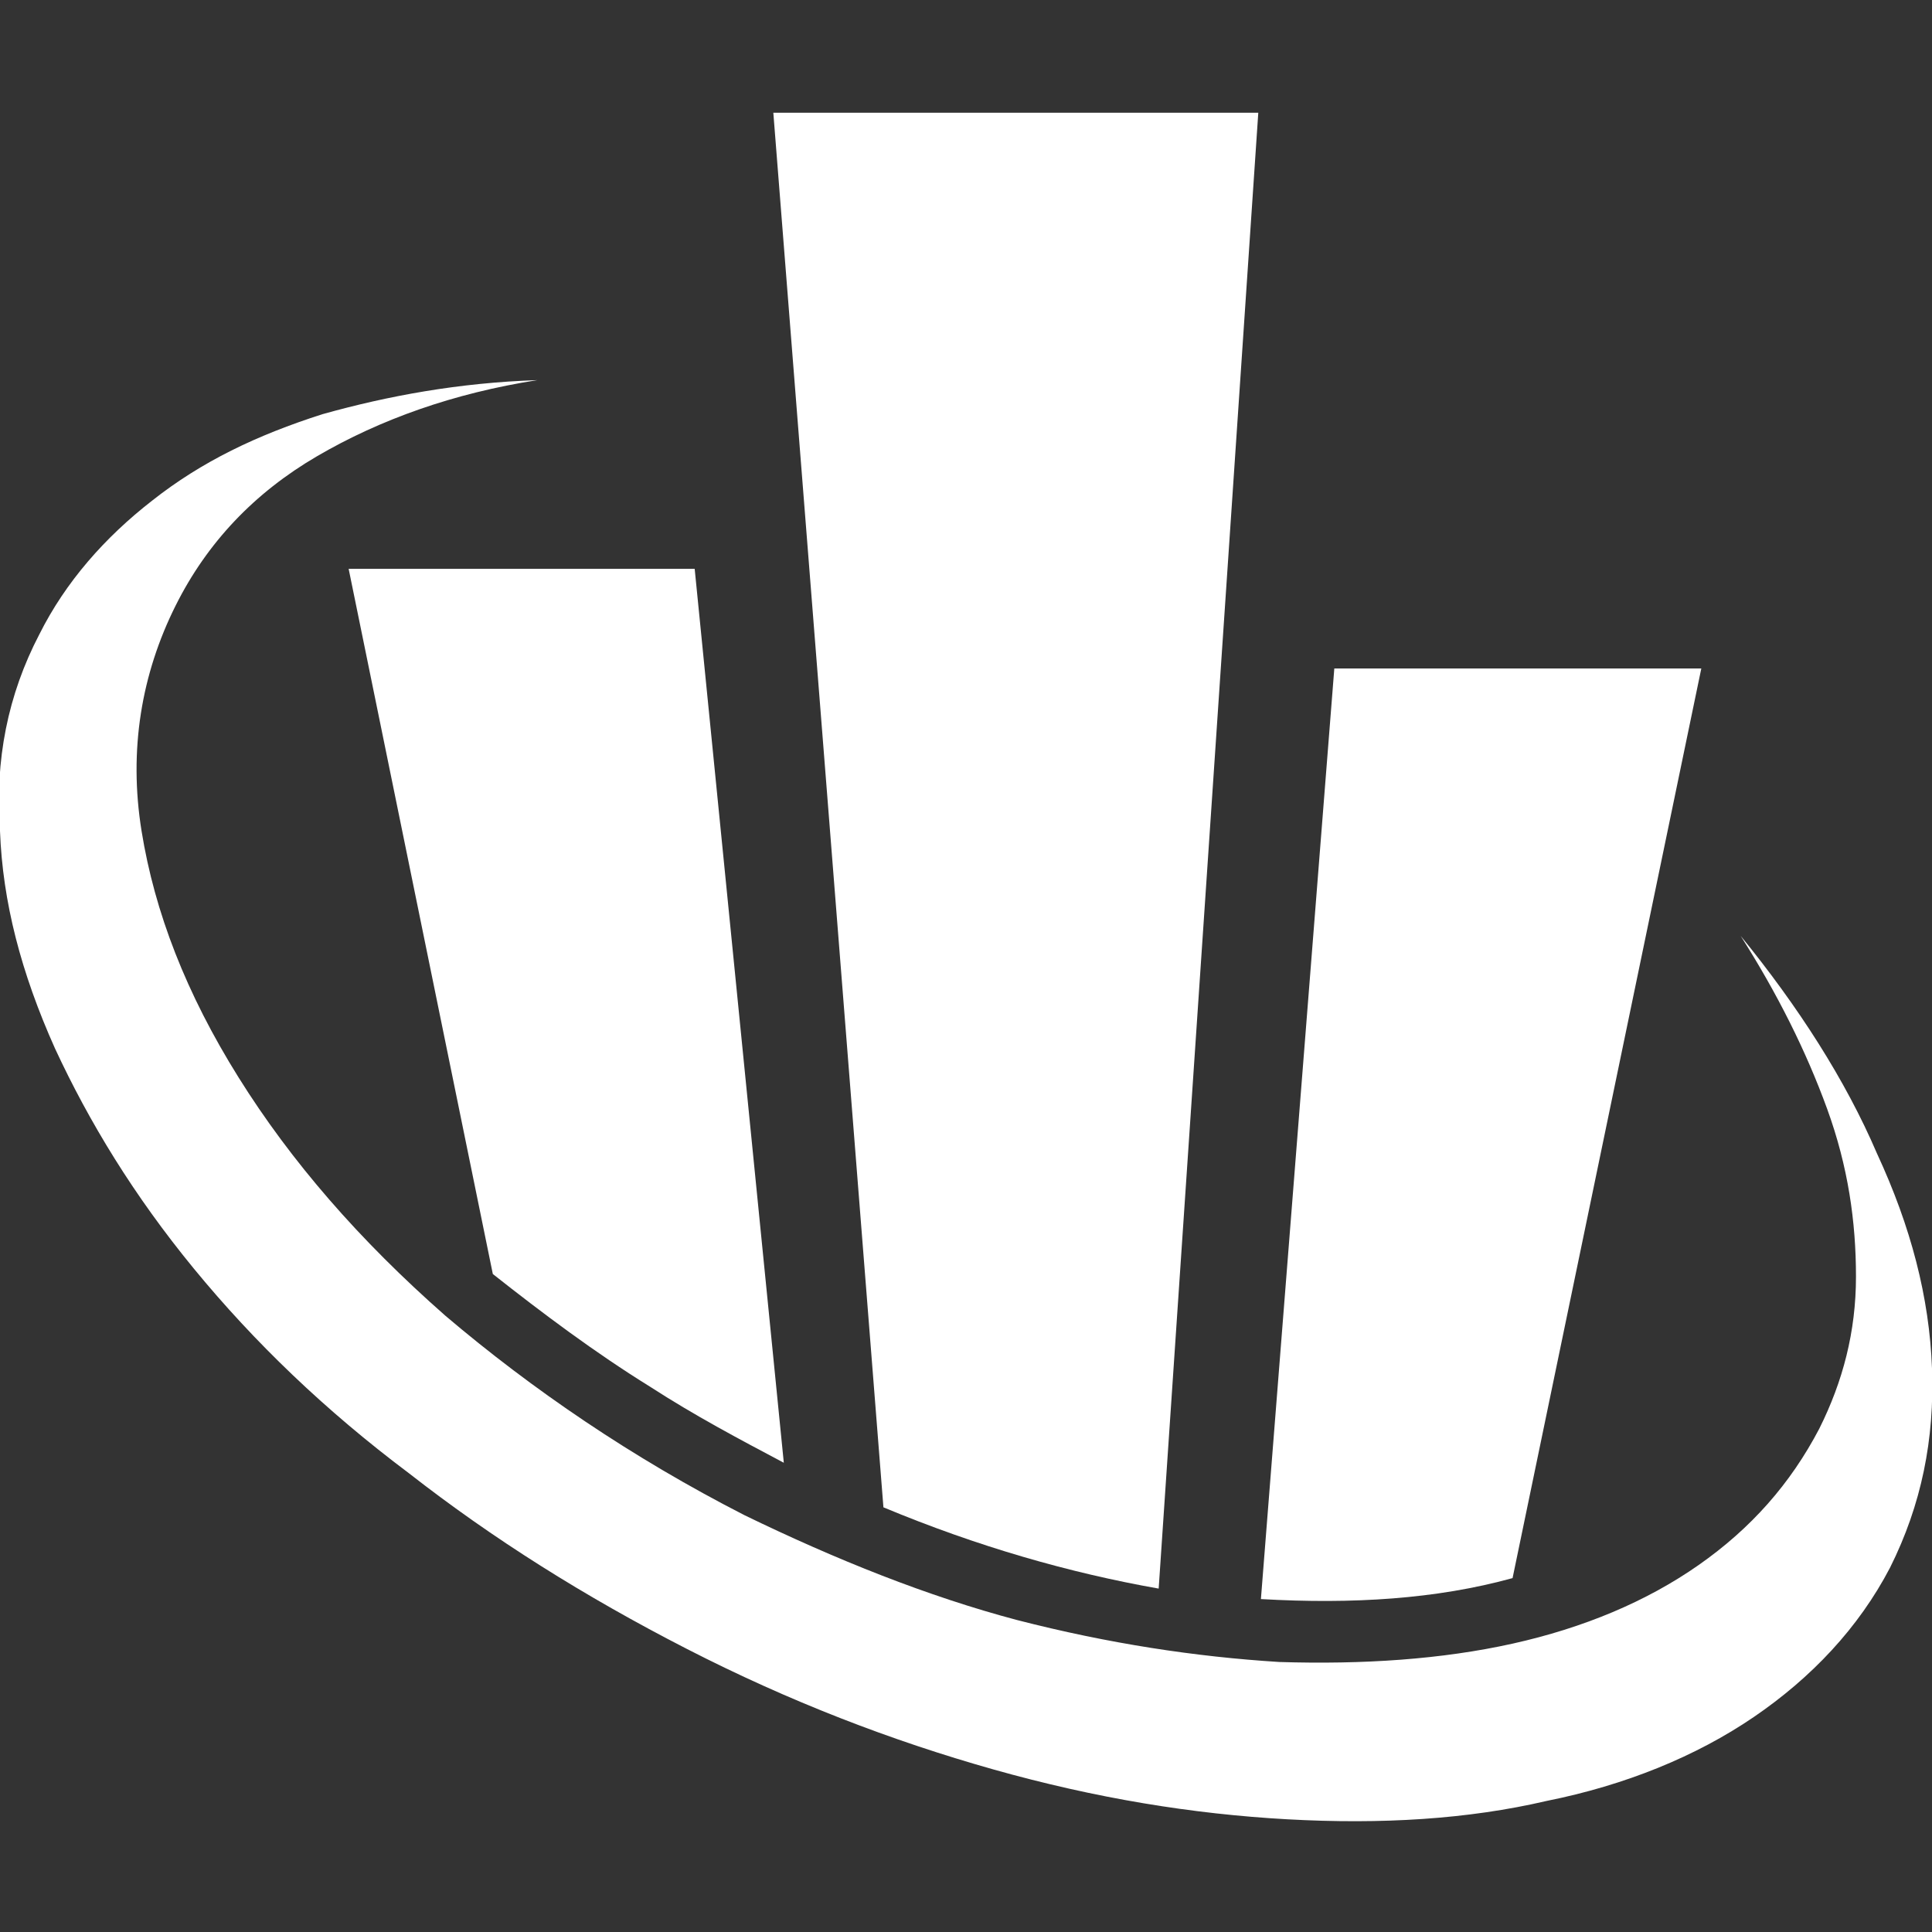 <?xml version="1.0" encoding="utf-8"?>
<!-- Generator: Adobe Illustrator 21.0.2, SVG Export Plug-In . SVG Version: 6.00 Build 0)  -->
<svg version="1.1" id="Layer_1" xmlns="http://www.w3.org/2000/svg" xmlns:xlink="http://www.w3.org/1999/xlink" x="0px" y="0px"
	 width="73.7px" height="73.7px" viewBox="0 0 73.7 73.7" style="enable-background:new 0 0 73.7 73.7;" xml:space="preserve">
<rect x="0" y="0" width="73.7" height="73.7" fill="#333333" stroke="none"/>
<style type="text/css">
	.st0{fill:#FFFFFF;}
</style>
<g>
	<path class="st0" d="M73.7,52.2c-0.1-2.7-0.8-5.4-2.1-8.2c-1.2-2.8-3-5.6-5.2-8.3c1.4,2.2,2.5,4.4,3.3,6.6c0.8,2.2,1.1,4.3,1.1,6.4
		c0,2.1-0.5,4-1.4,5.8c-1.1,2.1-2.6,3.8-4.6,5.2c-2,1.4-4.4,2.4-7.1,3c-2.7,0.6-5.7,0.8-8.9,0.7c-3.2-0.2-6.5-0.7-10-1.6
		c-3.4-0.9-6.9-2.3-10.4-4c-4.3-2.2-8.1-4.8-11.4-7.6c-3.3-2.9-5.9-5.9-7.9-9.1c-2-3.2-3.2-6.3-3.7-9.4c-0.5-3.1,0-6,1.3-8.6
		c1.2-2.4,3-4.3,5.4-5.7c2.4-1.4,5.2-2.4,8.4-2.9c-3,0.1-5.7,0.6-8.2,1.3c-2.5,0.8-4.6,1.8-6.5,3.3c-1.8,1.4-3.3,3.1-4.3,5.1
		c-1.2,2.3-1.7,4.8-1.5,7.5c0.1,2.7,0.8,5.4,2.1,8.3c1.3,2.8,3,5.6,5.3,8.4c2.3,2.8,5,5.4,8.2,7.8c3.2,2.5,6.7,4.7,10.6,6.7
		c3.9,2,7.8,3.5,11.7,4.6c3.9,1.1,7.6,1.7,11.2,1.9c3.6,0.2,6.9,0,9.9-0.7c3-0.6,5.7-1.7,7.9-3.2c2.2-1.5,4-3.4,5.2-5.7
		C73.3,57.4,73.8,54.9,73.7,52.2z"/>
	<path class="st0" d="M57.7,60.2l7.2-34.7h-14L48.1,61C51.6,61.2,54.8,61,57.7,60.2z"/>
	<path class="st0" d="M44.2,60.6L48,4.3H29.5l4.2,53.2C37.3,59,40.8,60,44.2,60.6z"/>
	<path class="st0" d="M18.8,48.6c1.9,1.5,3.9,3,6,4.3c1.7,1.1,3.4,2,5.1,2.9l-3.4-34.1H13.3L18.8,48.6z"/>
</g>
</svg>
